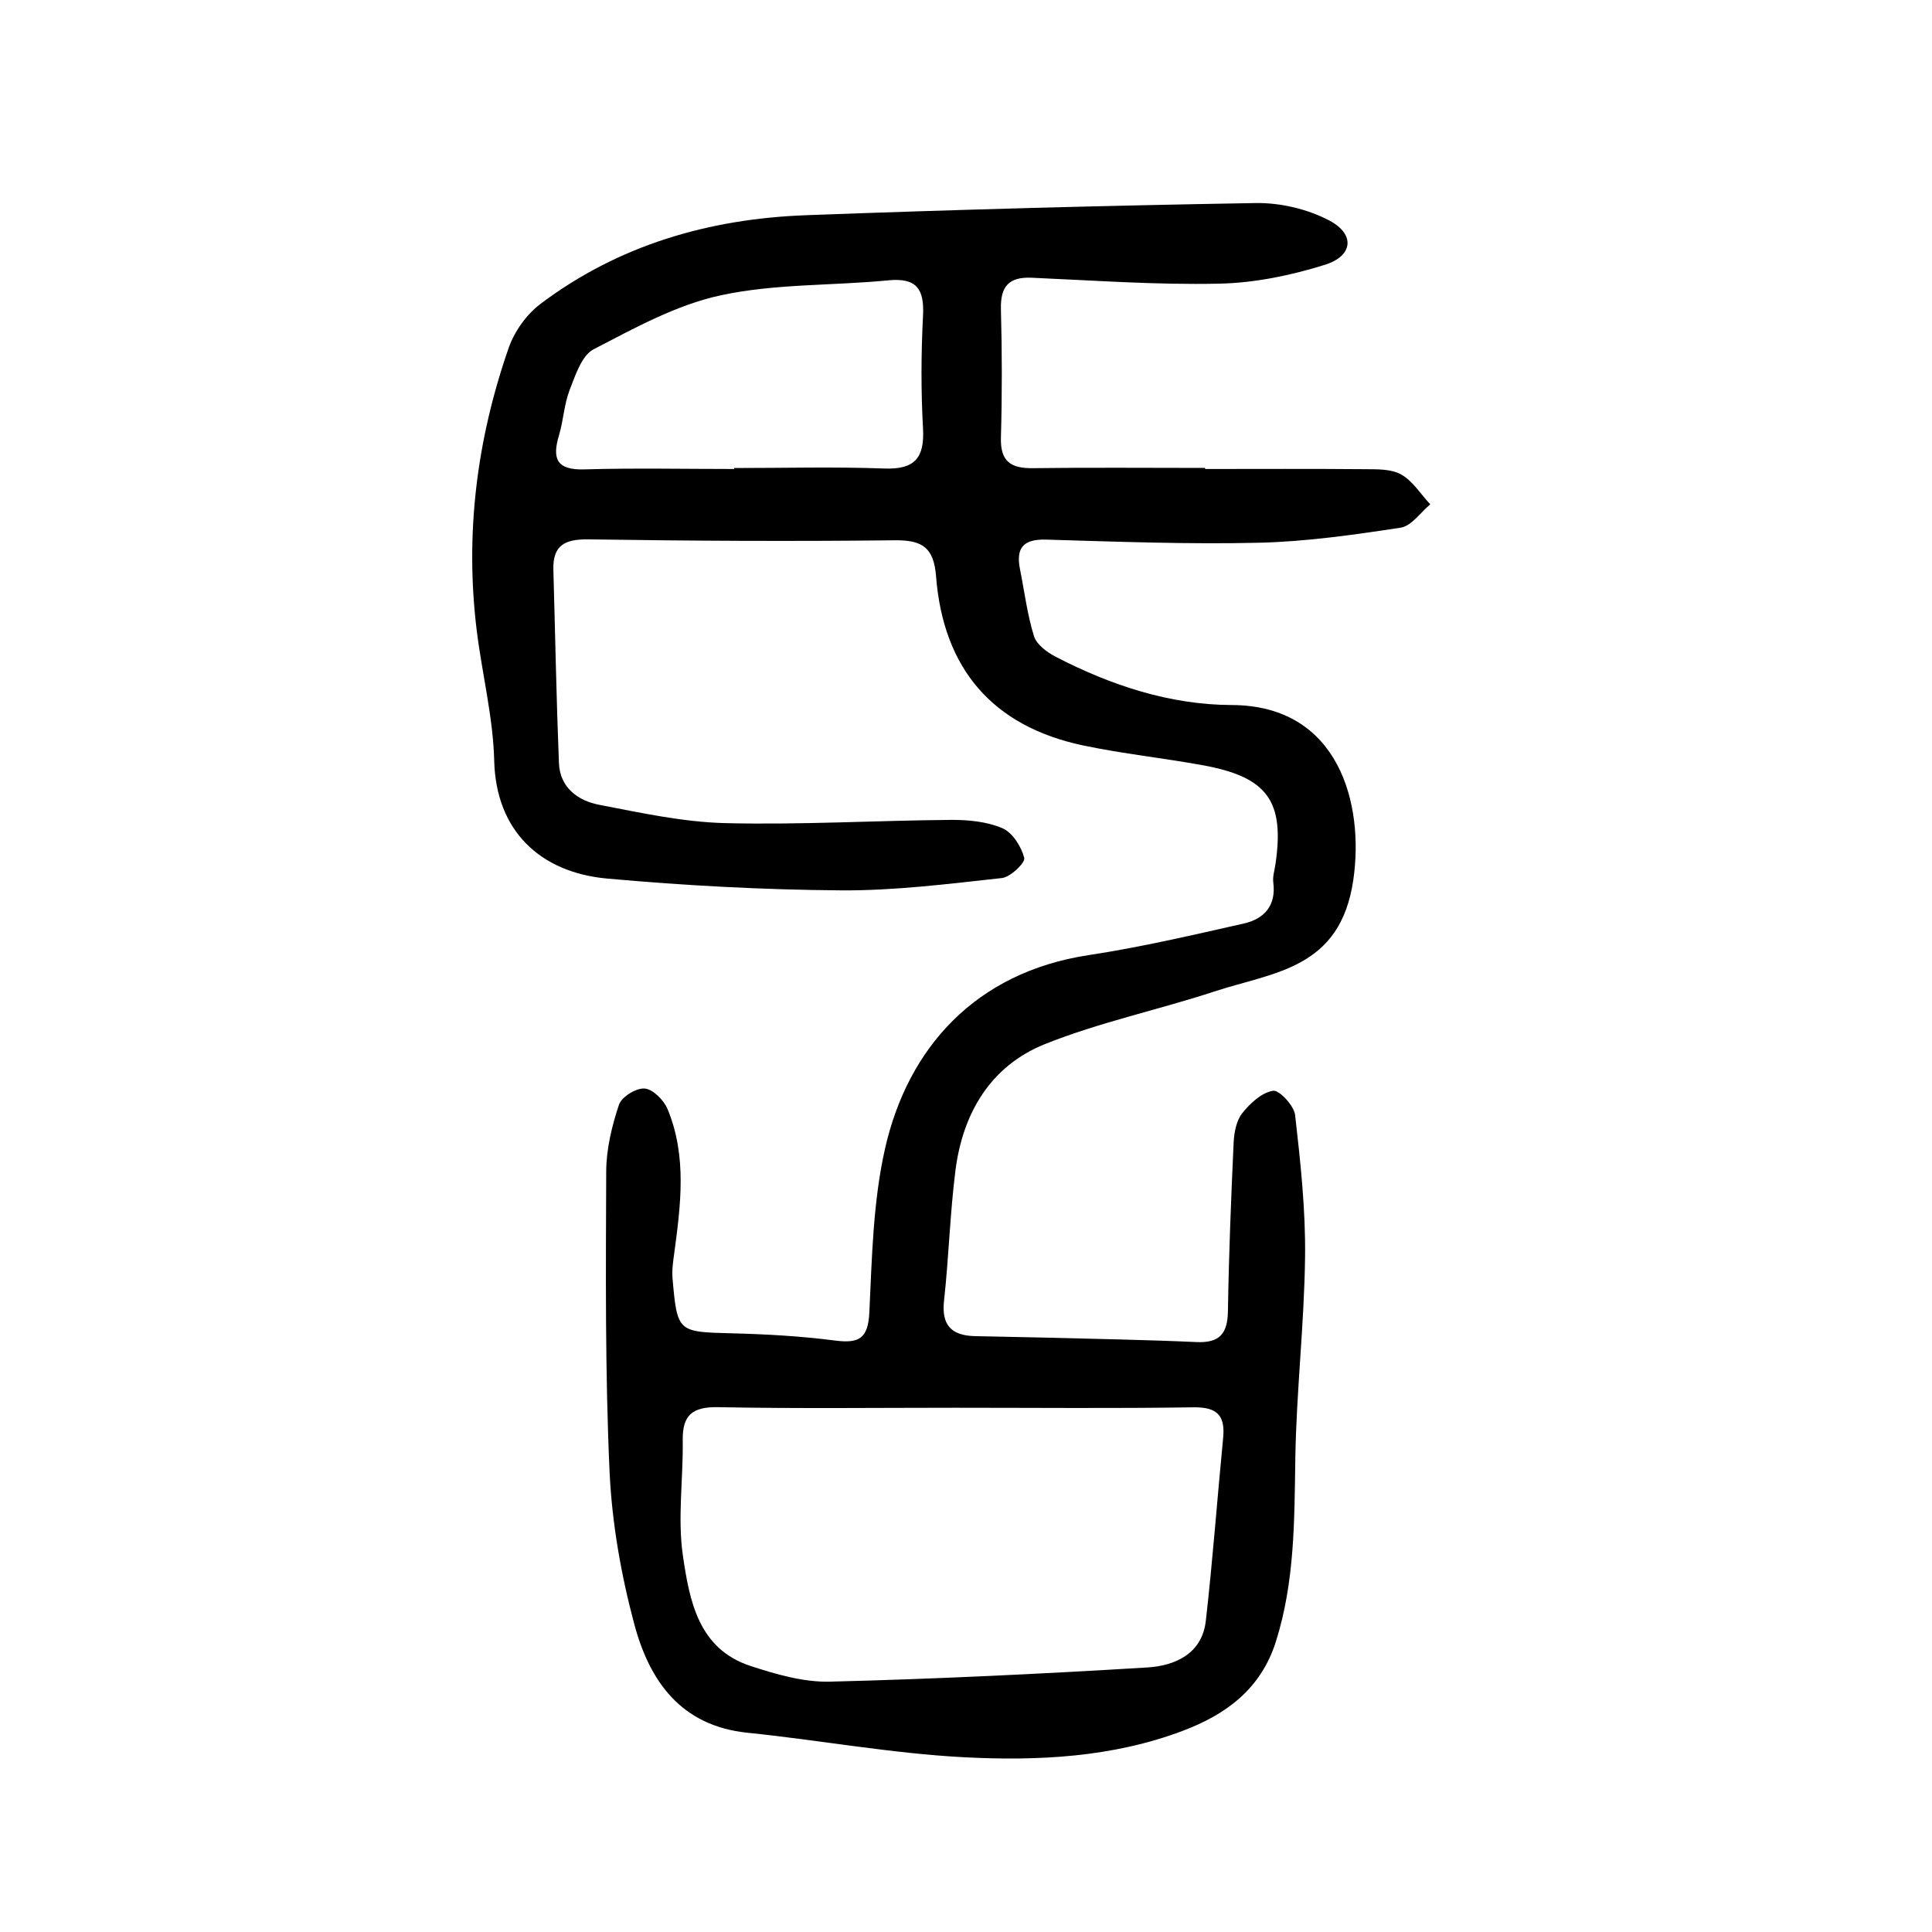 <?xml version="1.0" encoding="utf-8"?>
<svg version="1.1" id="zdic.net" xmlns="http://www.w3.org/2000/svg" xmlns:xlink="http://www.w3.org/1999/xlink" x="0px" y="0px"
	 viewBox="0 0 400 400" style="enable-background:new 0 0 400 400;" xml:space="preserve">
<g>
	<path d="M249.52,97.1c11.01,0,22.03-0.06,33.04,0.04c2.56,0.02,5.49-0.07,7.56,1.11c2.4,1.36,4.03,4.06,6,6.17
		c-2.03,1.68-3.89,4.49-6.13,4.83c-9.73,1.48-19.55,2.89-29.37,3.12c-14.66,0.34-29.35-0.22-44.02-0.65
		c-4.72-0.14-6.31,1.7-5.42,6.14c0.93,4.63,1.5,9.38,2.9,13.86c0.54,1.74,2.7,3.33,4.5,4.26c11.42,5.92,23.66,9.95,36.46,9.99
		c22.15,0.08,27.44,20.45,25.15,36.19c-2.69,18.52-16.47,19.08-28.81,23.13c-11.62,3.81-23.71,6.35-35.02,10.87
		c-11.24,4.5-17.02,14.26-18.54,26.13c-1.14,8.96-1.38,18.04-2.37,27.03c-0.56,5.09,1.59,7.18,6.34,7.31
		c4.74,0.13,9.49,0.17,14.23,0.3c10.56,0.28,21.12,0.45,31.67,0.93c4.81,0.22,6.47-1.72,6.54-6.41c0.18-11.64,0.65-23.27,1.18-34.89
		c0.1-2.08,0.56-4.53,1.78-6.08c1.63-2.05,4.02-4.27,6.38-4.65c1.28-0.21,4.34,3.08,4.57,5.03c1.11,9.74,2.18,19.57,2.06,29.36
		c-0.17,13.97-1.81,27.92-2.02,41.89c-0.2,12.75-0.11,25.37-4.02,37.76c-3.12,9.89-10.43,15.13-19.23,18.46
		c-14.57,5.52-30.04,6.28-45.32,5.49c-14.99-0.78-29.86-3.54-44.82-5.07c-13.84-1.41-20.33-10.74-23.47-22.49
		c-2.75-10.29-4.64-21.04-5.12-31.67c-0.93-20.67-0.77-41.39-0.69-62.09c0.02-4.62,1.17-9.37,2.64-13.78
		c0.54-1.63,3.58-3.5,5.32-3.35c1.72,0.14,3.96,2.39,4.73,4.23c4.06,9.76,2.74,19.88,1.38,29.97c-0.23,1.69-0.49,3.43-0.34,5.12
		c0.98,11.17,1.09,11.07,12.34,11.36c7.1,0.18,14.23,0.58,21.26,1.49c4.96,0.64,6.89-0.34,7.15-5.83
		c0.54-11.36,0.76-22.95,3.26-33.96c4.74-20.83,18.73-36.44,42.12-40c10.81-1.64,21.5-4.14,32.17-6.55c4.19-0.95,6.71-3.7,6.08-8.5
		c-0.16-1.24,0.28-2.56,0.46-3.84c1.89-13-1.66-17.97-14.97-20.41c-8.24-1.51-16.6-2.38-24.79-4.1
		c-18.88-3.96-29.03-15.97-30.52-35.03c-0.46-5.88-2.76-7.52-8.47-7.46c-21.16,0.24-42.33,0.13-63.49-0.19
		c-4.88-0.07-7.42,1.21-7.27,6.31c0.38,13.33,0.62,26.67,1.15,39.99c0.2,5.09,3.92,7.81,8.36,8.66c8.64,1.66,17.38,3.58,26.12,3.79
		c15.51,0.38,31.04-0.54,46.56-0.67c3.61-0.03,7.5,0.33,10.75,1.71c2.1,0.89,3.94,3.8,4.55,6.16c0.26,0.98-2.85,3.98-4.63,4.17
		c-11.08,1.21-22.23,2.63-33.34,2.55c-16.13-0.12-32.29-0.99-48.36-2.44c-13.87-1.25-23.05-9.87-23.41-24.4
		c-0.22-8.99-2.5-17.92-3.61-26.9c-2.48-20.05,0-39.62,6.62-58.61c1.19-3.4,3.7-6.91,6.57-9.07c16.19-12.2,34.9-17.61,54.9-18.36
		c31.04-1.16,62.09-2,93.14-2.52c5.12-0.09,10.78,1.24,15.29,3.62c5.36,2.83,4.93,7.32-0.89,9.15c-7.06,2.22-14.61,3.77-21.99,3.92
		c-12.9,0.28-25.84-0.67-38.76-1.23c-4.79-0.21-6.48,1.86-6.36,6.55c0.24,8.85,0.25,17.71,0,26.56c-0.14,4.95,2.06,6.38,6.61,6.32
		c11.88-0.16,23.76-0.05,35.64-0.05C249.52,96.96,249.52,97.03,249.52,97.1z M197.83,291.46c-16.39,0-32.79,0.2-49.17-0.12
		c-5.32-0.1-7.39,1.64-7.31,6.88c0.12,7.97-1.1,16.09,0.04,23.88c1.36,9.23,3.15,19.28,14.02,22.83c5.28,1.72,10.94,3.37,16.39,3.24
		c21.92-0.55,43.84-1.61,65.73-2.94c5.72-0.35,11.34-2.8,12.12-9.64c1.44-12.61,2.36-25.27,3.59-37.9c0.46-4.75-1.36-6.4-6.23-6.32
		C230.61,291.62,214.22,291.46,197.83,291.46z M152.01,97.1c0-0.07,0-0.13,0-0.2c10.35,0,20.71-0.28,31.05,0.1
		c6.31,0.24,8.38-2.16,8.04-8.3c-0.43-7.74-0.4-15.54,0-23.28c0.29-5.52-1.25-7.95-7.17-7.38c-11.56,1.13-23.41,0.67-34.66,3.09
		c-9.19,1.97-17.88,6.78-26.36,11.18c-2.47,1.28-3.77,5.35-4.96,8.4c-1.16,2.97-1.29,6.31-2.21,9.39c-1.47,4.88-0.5,7.25,5.24,7.08
		C131.3,96.88,141.66,97.1,152.01,97.1z"/>
</g>
</svg>
